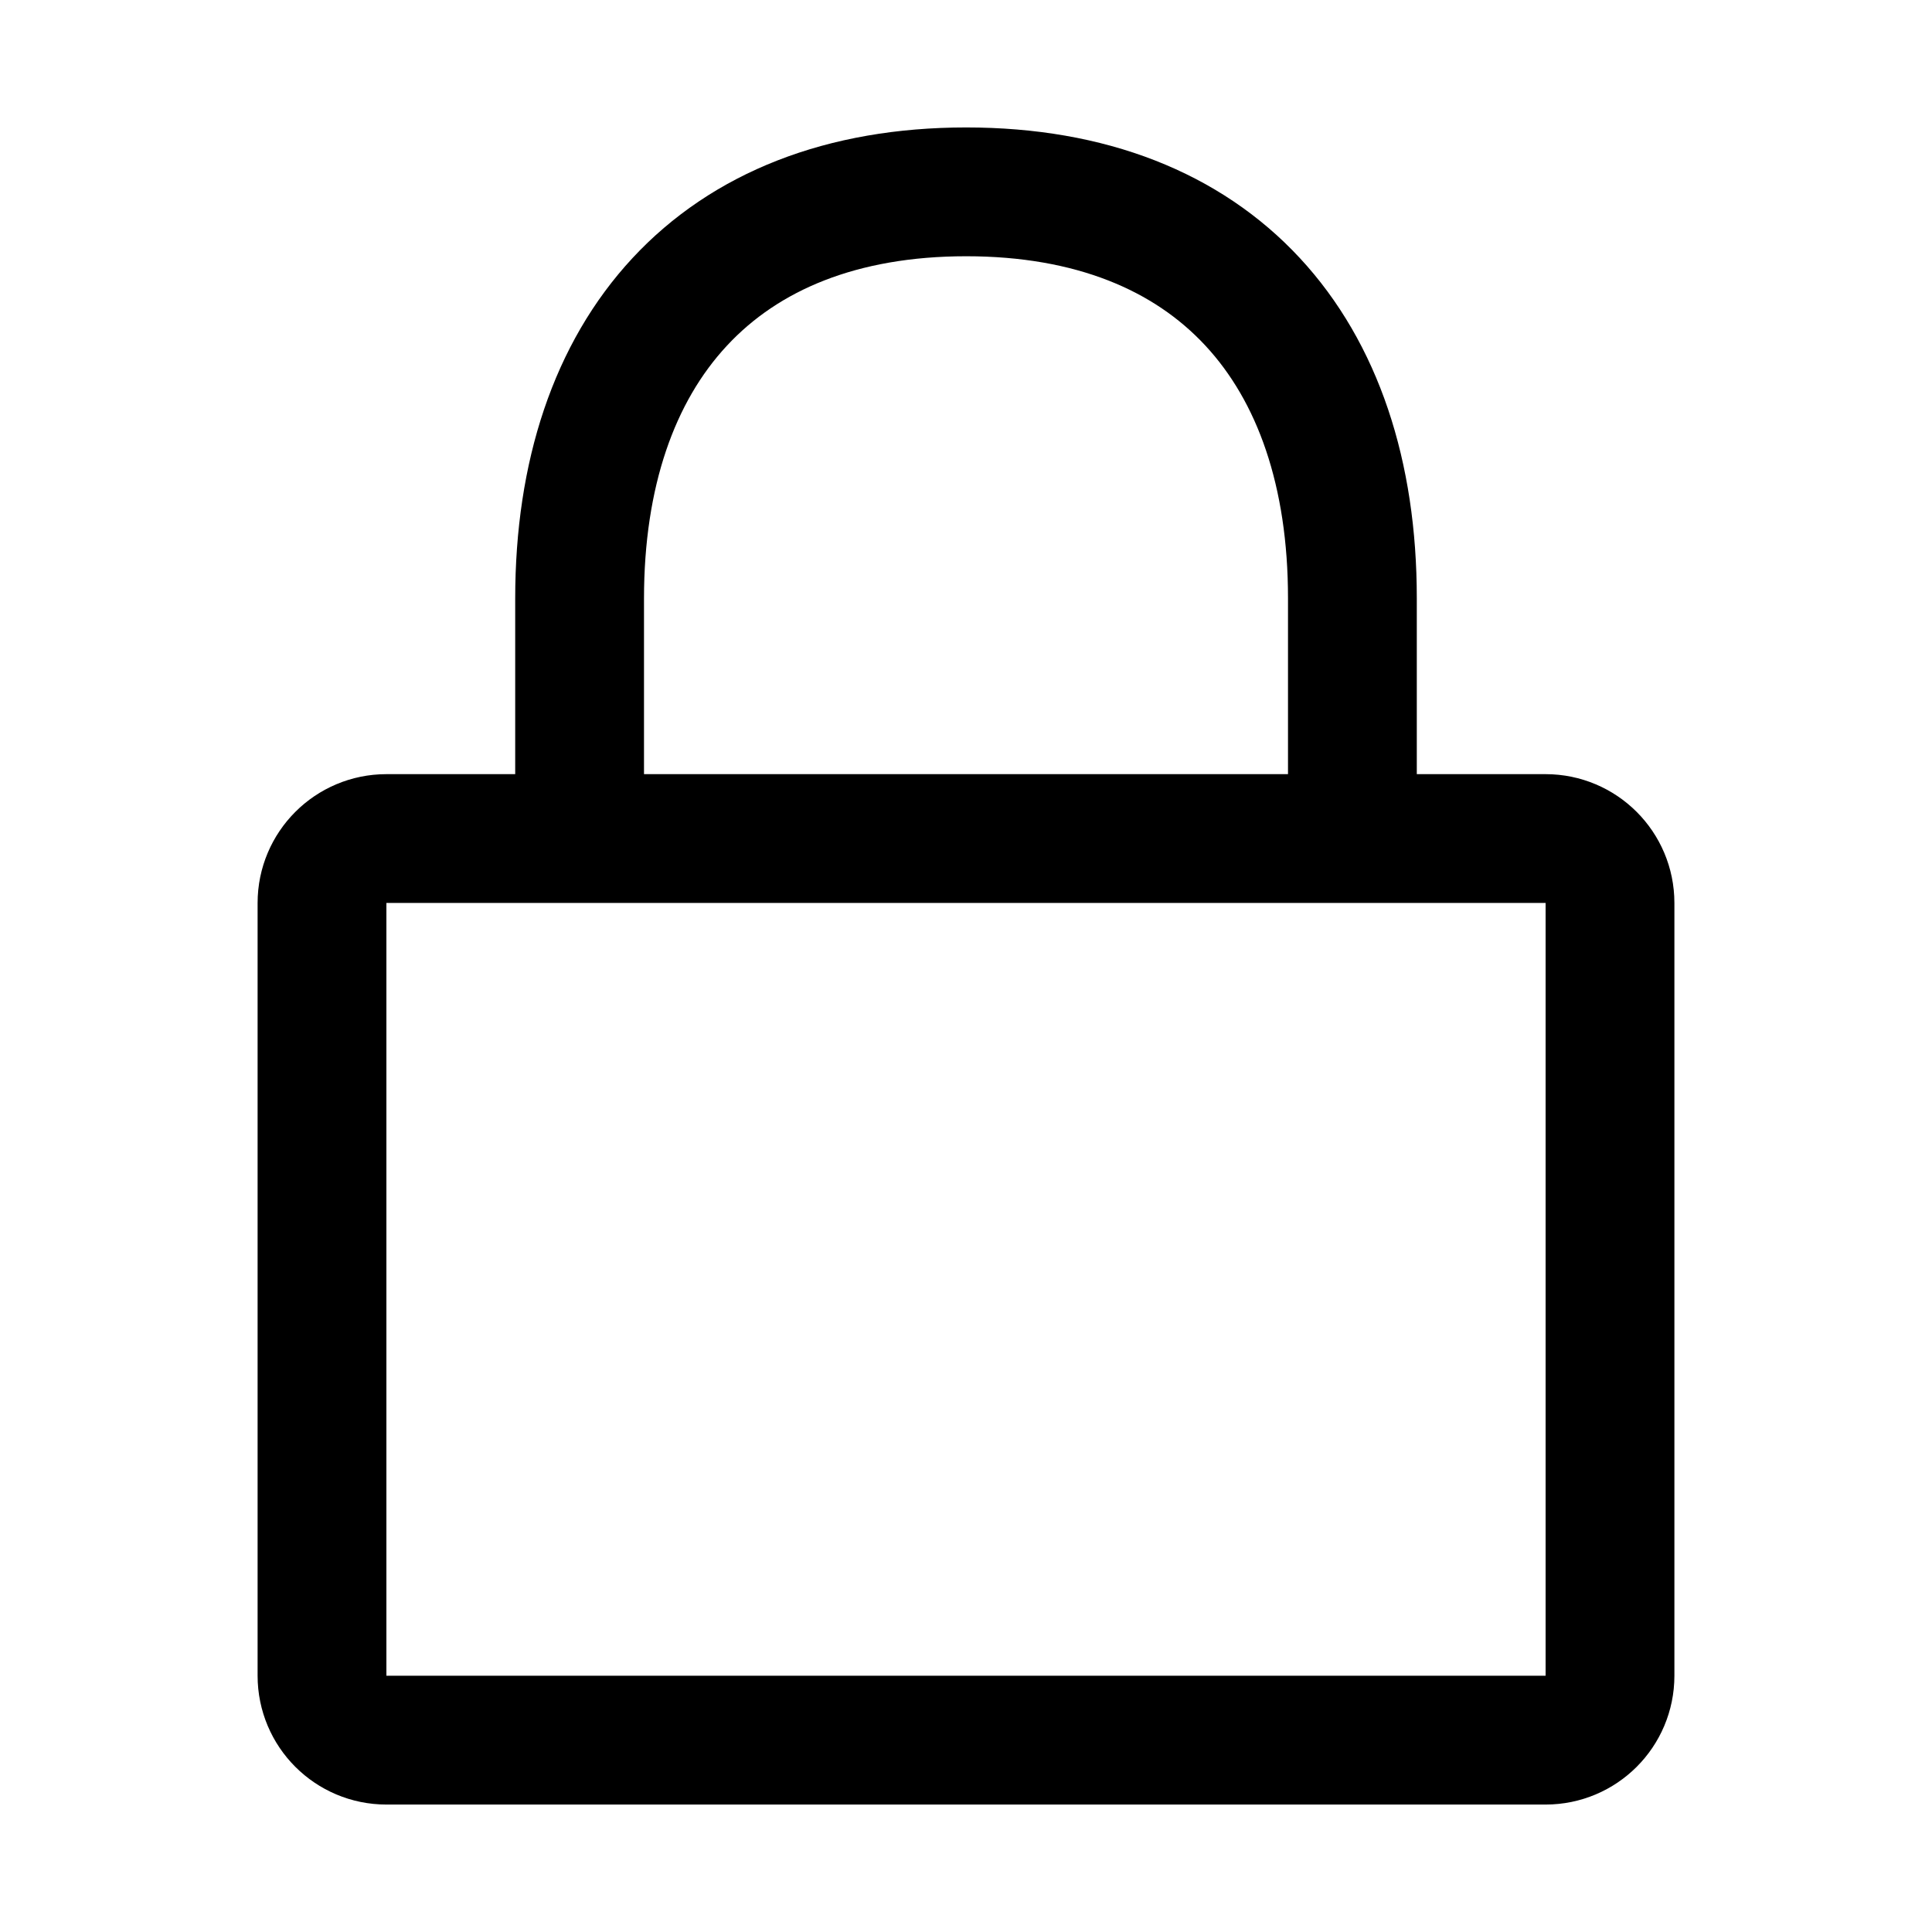 <svg width="30" height="30" viewBox="0 0 30 30" fill="none" xmlns="http://www.w3.org/2000/svg">
<path d="M5 14.021C5 13.469 5.448 13.021 6 13.021H24C24.552 13.021 25 13.469 25 14.021V26.021C25 26.574 24.552 27.021 24 27.021H6C5.448 27.021 5 26.574 5 26.021V14.021Z" stroke="black" stroke-width="2" stroke-linejoin="round"/>
<path d="M21 13.022V9.288C21 5.427 18.864 2.979 15.003 2.979V2.979V2.979C11.142 2.979 9 5.433 9 9.294V13.022" stroke="black" stroke-width="2"/>
</svg>
